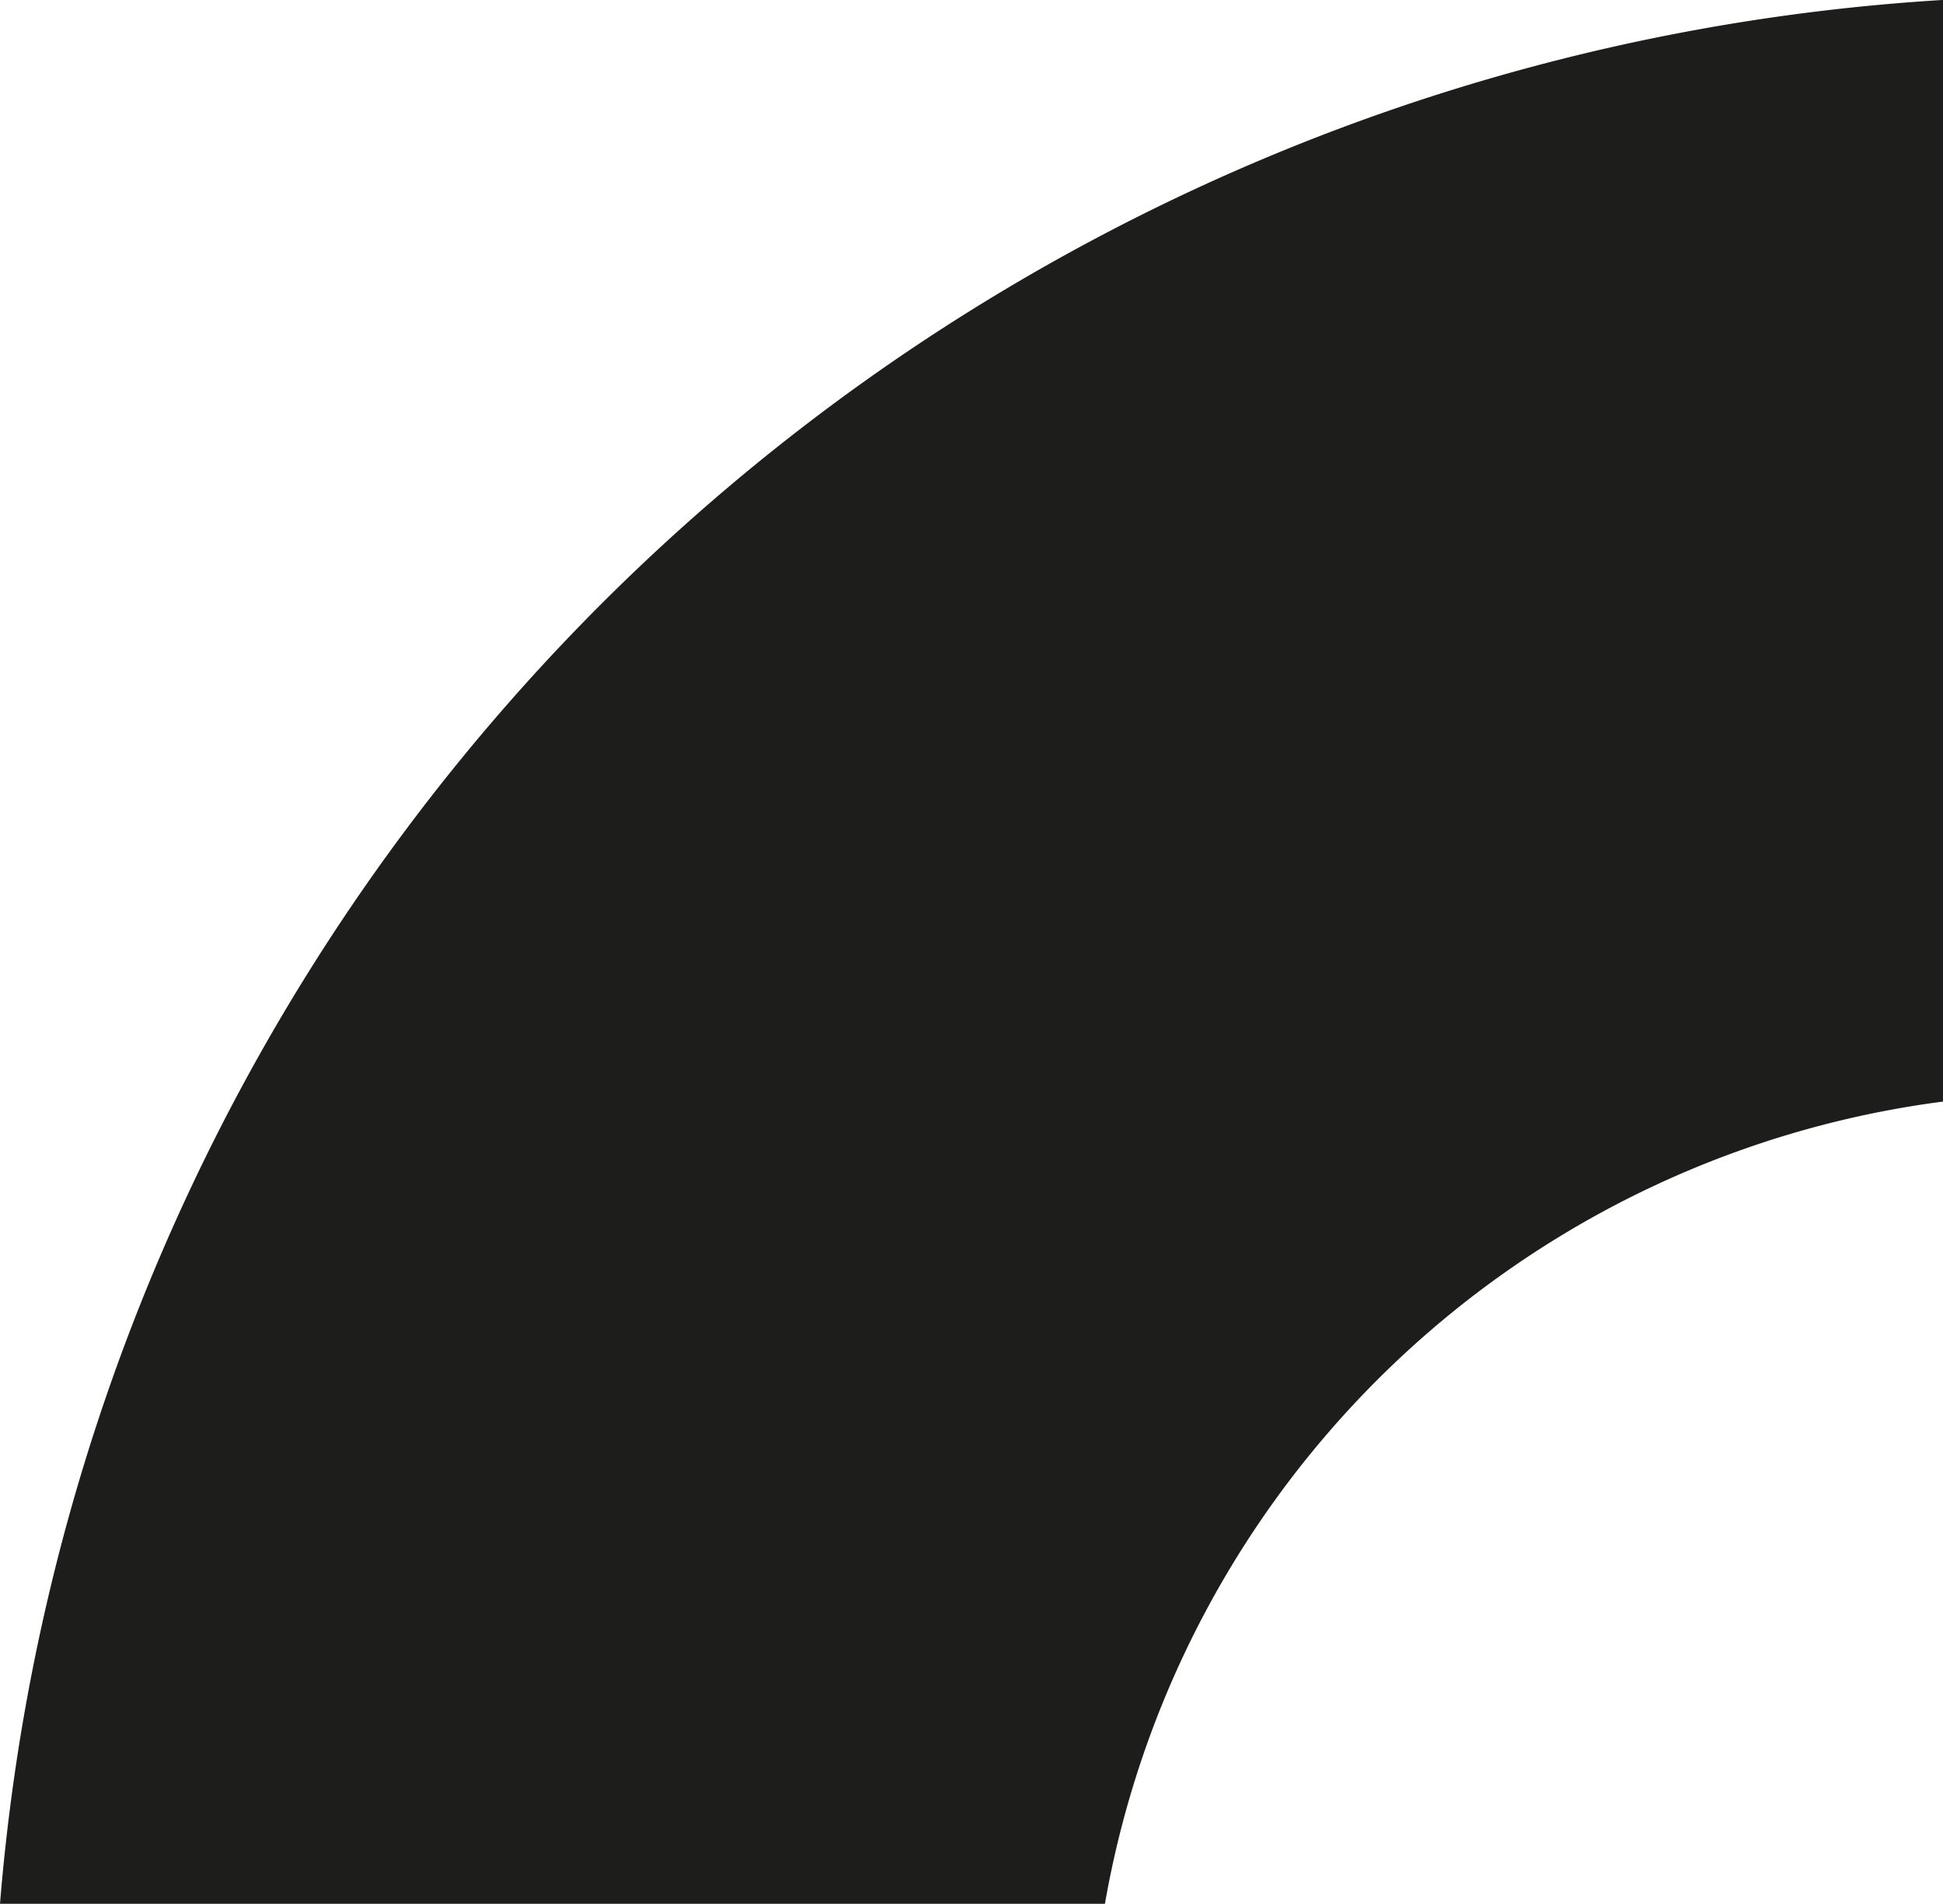 <svg xmlns="http://www.w3.org/2000/svg" width="37.375" height="36.625" viewBox="0 0 37.375 36.625"><g transform="translate(57.199 56.854) rotate(180)"><path d="M7941.127,4809.684a18.832,18.832,0,0,1-16.121,15.433v21.192a39.93,39.93,0,0,0,37.375-36.625Z" transform="translate(-7905.182 -4789.454)" fill="#1d1d1b"></path></g></svg>